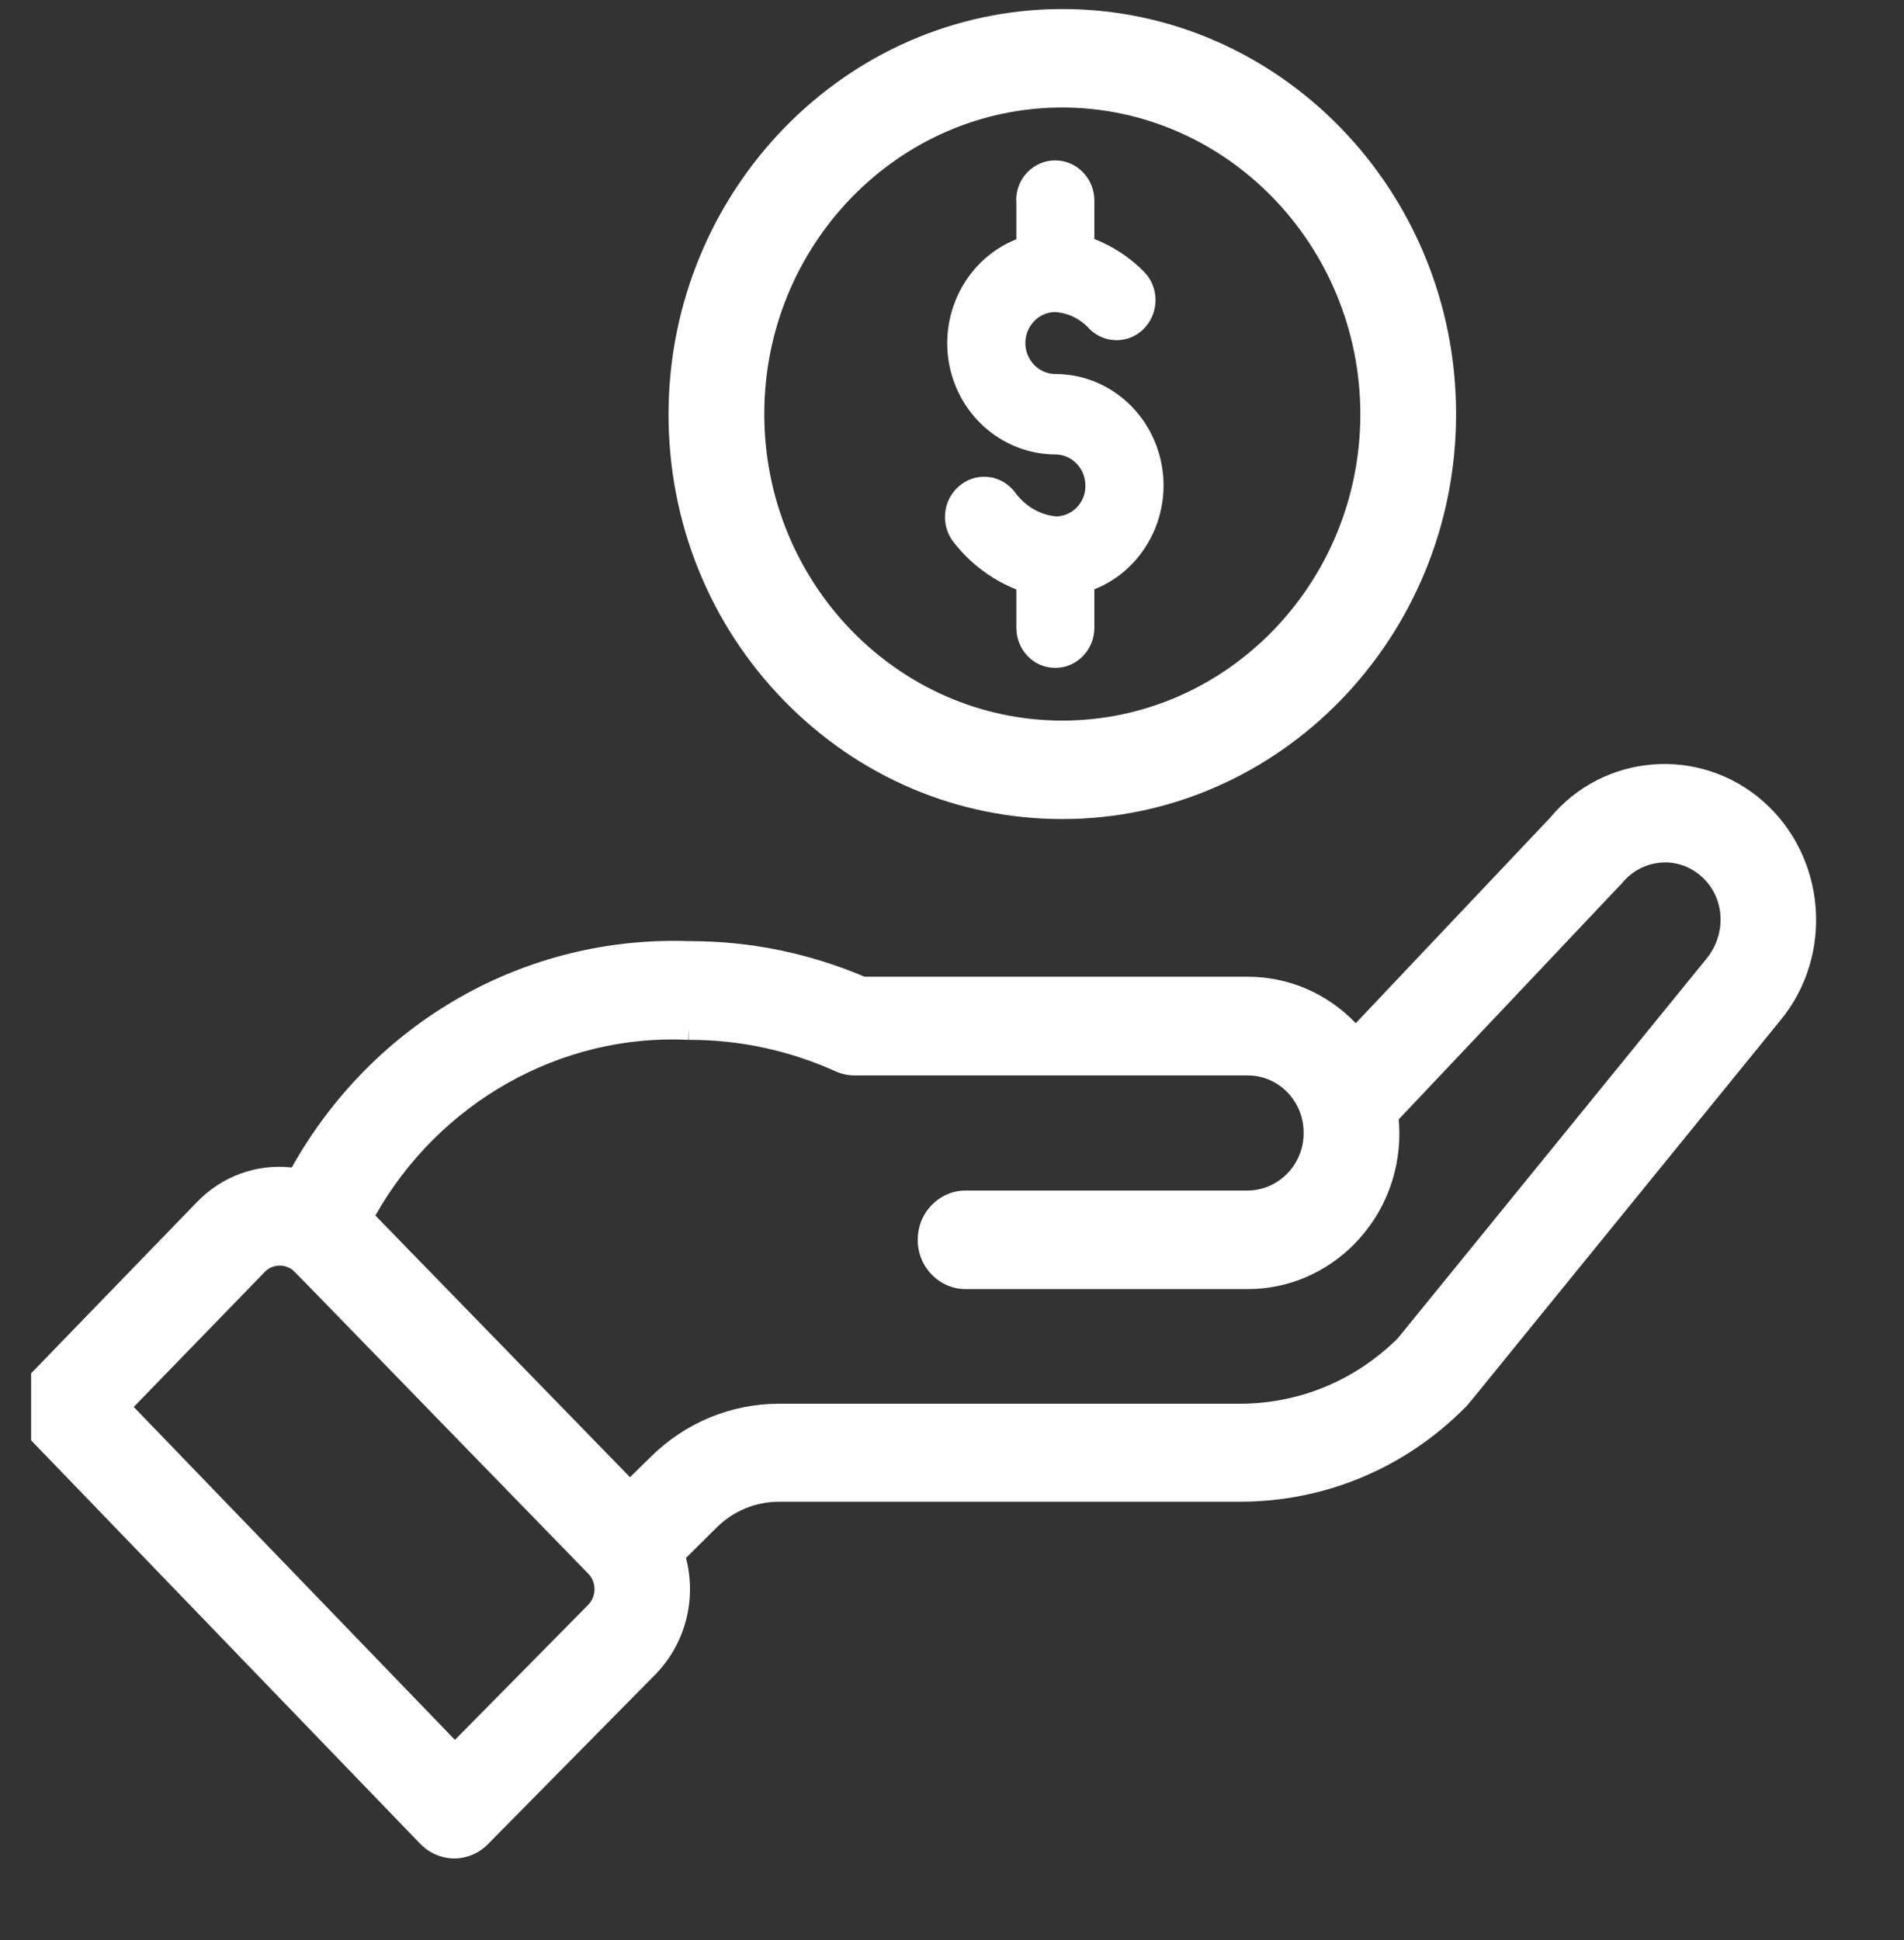 <svg width="53" height="54" viewBox="0 0 53 54" fill="none" xmlns="http://www.w3.org/2000/svg">
<rect x="0" y="0" width="53" height="54" fill="#333333" stroke="none"/>
<g clip-path="url(#clip0_2390_23504)">
<path d="M29.571 22.797C35.614 22.797 40.532 17.74 40.532 11.524C40.532 5.308 35.614 0.251 29.571 0.251C23.533 0.257 18.622 5.315 18.609 11.524C18.609 14.535 19.748 17.367 21.819 19.496C23.896 21.626 26.649 22.797 29.571 22.797ZM29.571 2.992C34.138 2.998 37.861 6.827 37.867 11.524C37.867 16.228 34.144 20.056 29.571 20.056C24.997 20.056 21.275 16.228 21.275 11.524C21.275 6.821 24.997 2.992 29.571 2.992Z" fill="white"/>
<path d="M49.07 22.295C47.299 20.751 44.634 20.97 43.145 22.765L37.739 28.479C36.951 27.655 35.875 27.186 34.736 27.186H24.069C22.517 26.529 20.884 26.195 19.22 26.195H19.189C14.622 26.034 10.399 28.434 8.121 32.494C7.145 32.385 6.175 32.739 5.481 33.459L0.901 38.188C0.382 38.722 0.382 39.591 0.901 40.125L11.706 51.328C11.969 51.591 12.307 51.727 12.645 51.727C12.982 51.727 13.327 51.591 13.583 51.328L18.257 46.592C19.082 45.736 19.395 44.514 19.095 43.362L19.94 42.525C20.409 42.056 21.028 41.798 21.685 41.798H21.692H34.492H34.511C36.876 41.798 39.103 40.865 40.767 39.192C40.818 39.154 40.818 39.154 42.619 36.934L49.552 28.408C51.059 26.594 50.84 23.846 49.07 22.295ZM16.38 44.661L12.663 48.426L3.723 39.16L7.37 35.402C7.564 35.203 7.871 35.164 8.127 35.331C8.184 35.377 8.503 35.705 9.554 36.786C10.686 37.95 12.713 40.041 16.38 43.806C16.605 44.037 16.605 44.423 16.38 44.661ZM34.73 33.137H26.878C26.521 33.137 26.19 33.279 25.933 33.543C25.677 33.807 25.546 34.148 25.546 34.514C25.546 35.267 26.146 35.879 26.878 35.879H34.73H34.736C35.856 35.879 36.913 35.428 37.714 34.611C38.509 33.794 38.953 32.706 38.953 31.548C38.953 31.419 38.947 31.284 38.934 31.156L42.92 26.941C45.041 24.695 45.103 24.631 45.141 24.593C45.404 24.264 45.779 24.058 46.192 24.013C46.605 23.968 47.011 24.097 47.331 24.367C47.994 24.927 48.094 25.937 47.512 26.671L38.909 37.249C37.721 38.426 36.163 39.07 34.511 39.07H34.498H21.698H21.692C20.34 39.07 19.064 39.604 18.1 40.563L17.537 41.116L10.449 33.832C12.225 30.686 15.604 28.768 19.158 28.942L19.17 28.633V28.942H19.189C20.597 28.942 21.967 29.238 23.256 29.817C23.424 29.894 23.606 29.933 23.794 29.933H34.73H34.736C35.149 29.933 35.537 30.1 35.831 30.396C36.125 30.699 36.288 31.098 36.288 31.529C36.294 32.41 35.593 33.131 34.73 33.137Z" fill="white"/>
<path d="M29.4 14.374C28.93 14.329 28.511 14.071 28.23 13.672C28.042 13.441 27.779 13.299 27.491 13.274C27.197 13.248 26.922 13.338 26.697 13.531C26.471 13.724 26.334 13.994 26.309 14.29C26.284 14.586 26.371 14.882 26.559 15.107C27.016 15.693 27.616 16.137 28.292 16.407V17.475C28.292 17.778 28.405 18.054 28.611 18.267C28.818 18.479 29.087 18.588 29.375 18.588H29.381C29.975 18.588 30.463 18.087 30.463 17.475V16.401C31.183 16.118 31.758 15.564 32.096 14.844C32.44 14.097 32.484 13.254 32.215 12.476C31.79 11.24 30.651 10.41 29.381 10.41C28.918 10.41 28.542 10.024 28.542 9.548C28.542 9.072 28.918 8.686 29.375 8.686C29.744 8.712 30.081 8.879 30.338 9.168C30.776 9.587 31.464 9.567 31.871 9.117C32.271 8.673 32.265 7.991 31.846 7.566C31.458 7.167 30.976 6.852 30.463 6.653V5.584C30.463 5.288 30.351 5.005 30.144 4.793C29.938 4.581 29.669 4.465 29.375 4.465H29.368C29.081 4.465 28.811 4.581 28.605 4.787C28.398 4.999 28.286 5.276 28.286 5.584H28.411H28.417H28.292V6.659C26.778 7.264 25.996 9.001 26.54 10.584C26.966 11.819 28.105 12.643 29.375 12.649C29.837 12.649 30.213 13.036 30.213 13.512C30.225 13.981 29.85 14.367 29.4 14.374Z" fill="white"/>
</g>
<defs>
<clipPath id="clip0_2390_23504">
<rect width="52.139" height="53.638" fill="white" transform="translate(0.867)"/>
</clipPath>
</defs>
</svg>
